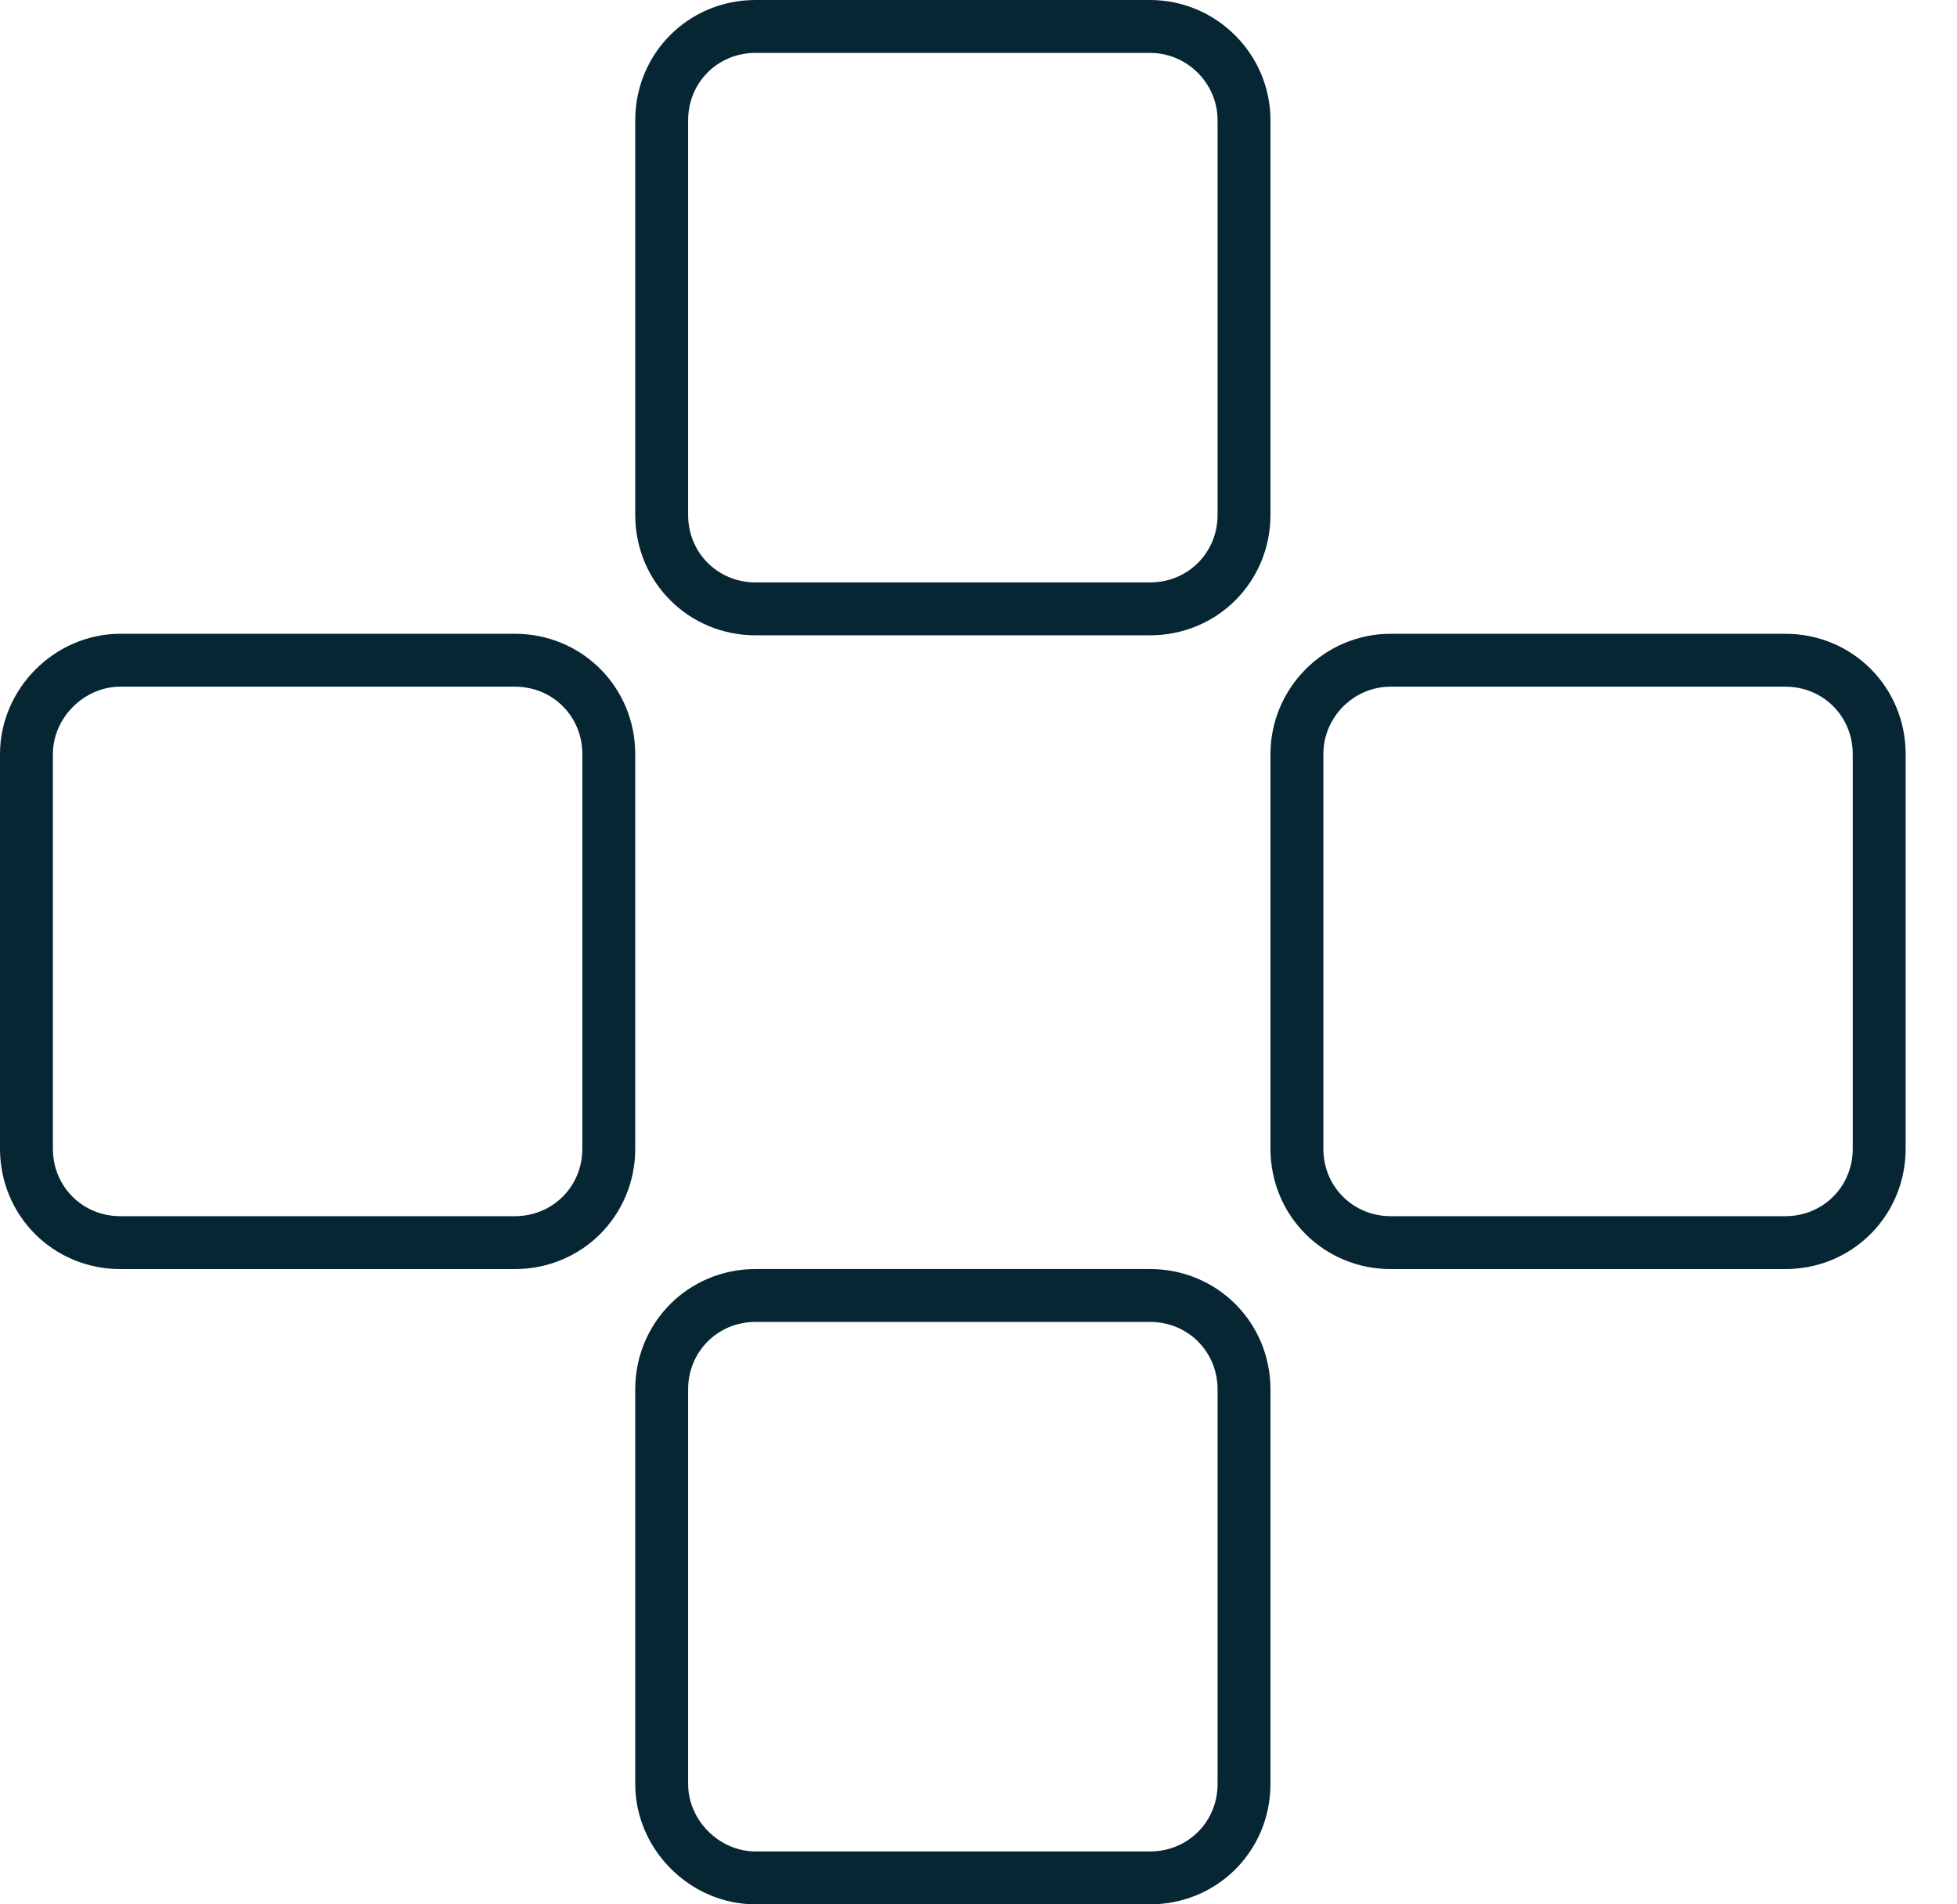 <svg width="37" height="36" viewBox="0 0 37 36" fill="none" xmlns="http://www.w3.org/2000/svg">
<path d="M14.285 0.5H21.744C22.71 0.5 23.52 1.288 23.52 2.275V9.734C23.52 10.725 22.735 11.51 21.744 11.51H14.285C13.294 11.51 12.51 10.725 12.51 9.734V2.275C12.51 1.284 13.294 0.5 14.285 0.5Z" stroke="#062634"/>
<path d="M14.285 24.49H21.744C22.735 24.49 23.52 25.275 23.52 26.266V33.725C23.52 34.716 22.735 35.5 21.744 35.5H14.285C13.323 35.5 12.51 34.687 12.51 33.725V26.266C12.51 25.275 13.294 24.49 14.285 24.49Z" stroke="#062634"/>
<path d="M26.295 12.481H33.754C34.745 12.481 35.529 13.265 35.529 14.256V21.715C35.529 22.706 34.745 23.491 33.754 23.491H26.295C25.304 23.491 24.52 22.706 24.52 21.715V14.256C24.52 13.29 25.308 12.481 26.295 12.481Z" stroke="#062634"/>
<path d="M2.275 12.481H9.734C10.725 12.481 11.51 13.265 11.51 14.256V21.715C11.51 22.706 10.725 23.491 9.734 23.491H2.275C1.284 23.491 0.5 22.706 0.5 21.715V14.256C0.5 13.294 1.313 12.481 2.275 12.481Z" stroke="#062634"/>
</svg>
